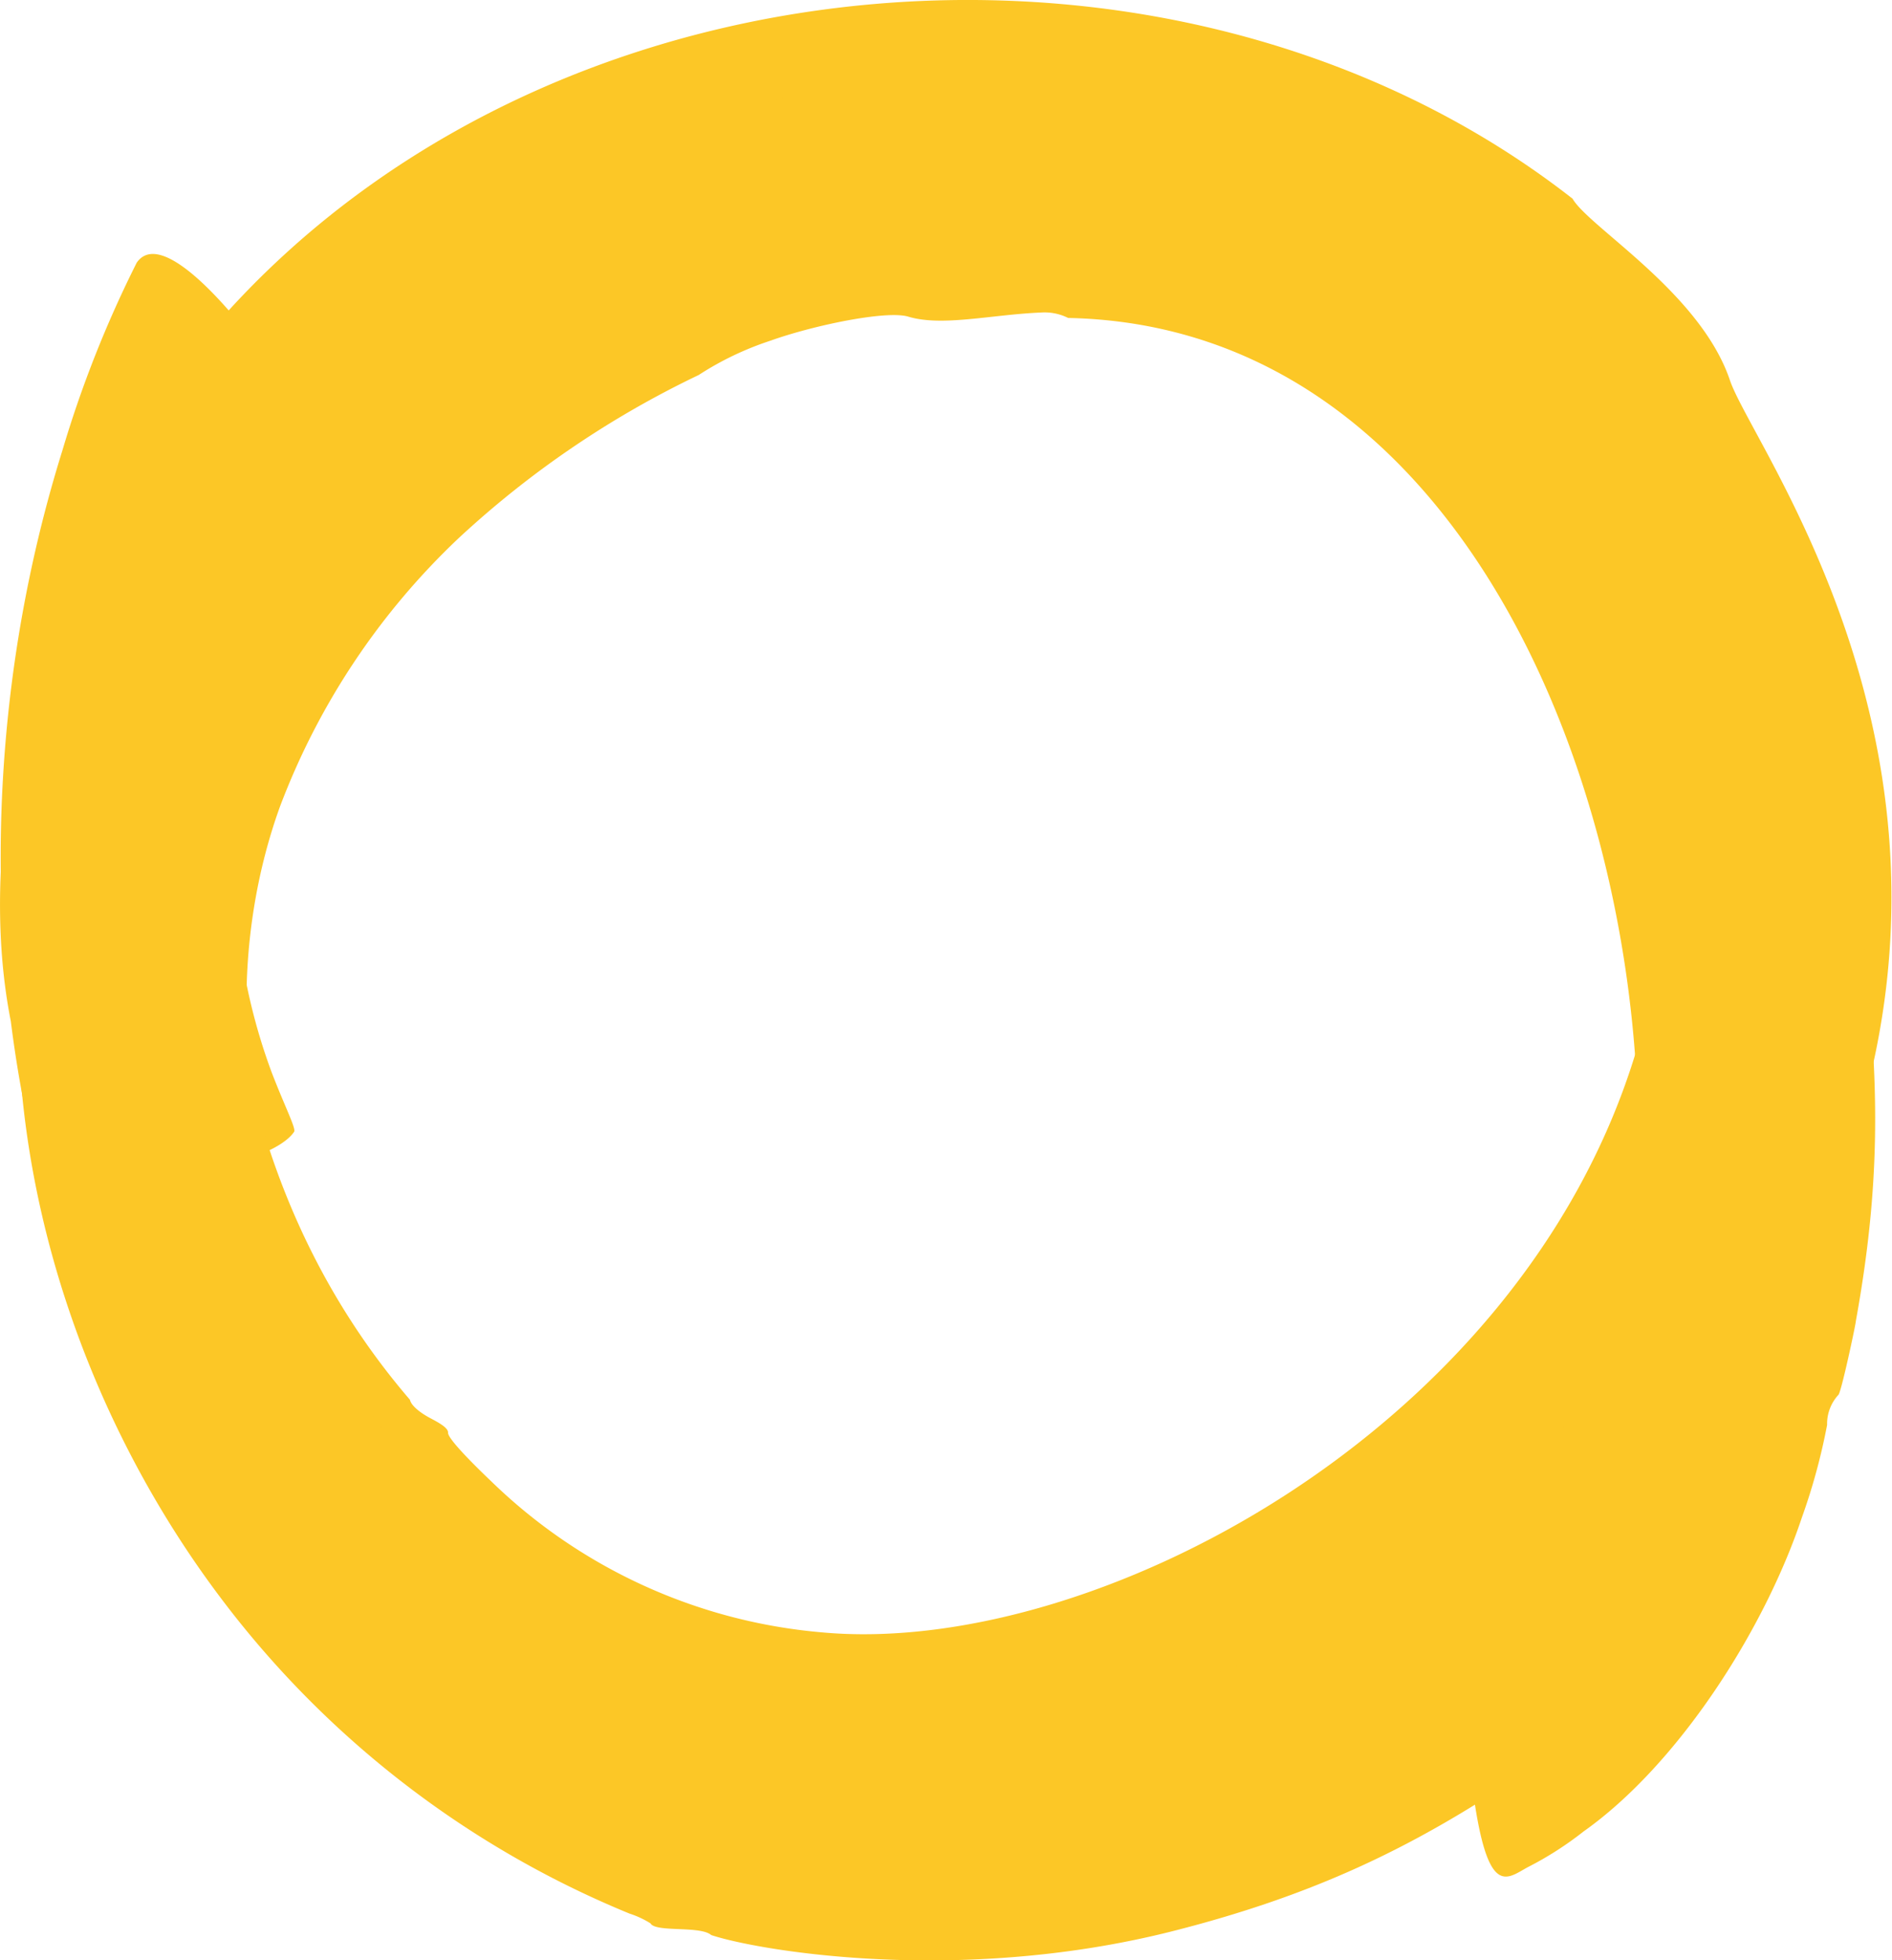 <svg xmlns="http://www.w3.org/2000/svg" xmlns:xlink="http://www.w3.org/1999/xlink" viewBox="0 0 141.97 147.1"><defs><style>.cls-1{fill:none;}.cls-2{clip-path:url(#clip-path);}.cls-3{fill:#fcc726;}</style><clipPath id="clip-path" transform="translate(0 0)"><rect class="cls-1" width="141.97" height="147.1"/></clipPath></defs><g id="Calque_2" data-name="Calque 2"><g id="Calque_1-2" data-name="Calque 1"><g class="cls-2"><path class="cls-3" d="M4.68,33.81a85.5,85.5,0,0,1,5.58-14.1c1.3-1.87,4.29.56,7.08,3.79,1.58,1.82,5.46,6.82,5.77,9.23.27,2.05-.55,3.52-1.56,5.81-4.2,9.55-11.19,42.75,9.21,66.5.1.46.81,1,1.51,1.37s1.38.75,1.35,1.11c0,.56,2.81,3.23,3.21,3.61a40.55,40.55,0,0,0,24.79,11.36c20.25,1.9,52.37-14.95,61.09-43.4.83-2.71,1-.11,1.68-5.35C128.85,37.42,96.24,12,62.69,17.93A55.82,55.82,0,0,0,47,23.29a34.35,34.35,0,0,0-7.77,5.29c-.81.86-1.54,1.34-1.73,1.07a53.42,53.42,0,0,0-10.5,10,48.63,48.63,0,0,0-6.14,10l-1.1,2.45a2,2,0,0,0-.83,1.73c0,.38-.58,2.52-.95,5.6a44.28,44.28,0,0,0,2.39,21c1,2.61,1.86,4.26,1.7,4.5-.84,1.26-4,2.56-7.76,2.81a18.47,18.47,0,0,1-5.66-.53A10.61,10.61,0,0,1,4.19,85c-1.1-1-2.29-3.55-3.14-7.25-2.21-9.6-.7-21,2.43-30.35a80.85,80.85,0,0,1,7.88-16.74C34.65-3.77,86.82-9.47,118,14.91c1.24,2.15,9.6,7.06,11.81,13.63,1.9,5.63,23.89,33.87,3.54,69.66C120.79,120.36,99.85,130.39,96.6,133c-22,7.78-38.25,12-62.57-1.4a83.25,83.25,0,0,1-9.71-7.06C.35,103.2-5.15,65.28,4.68,33.81" transform="translate(0 0)"/><path class="cls-3" d="M63.76,128c7.51,3,21.24.37,30.94-3.76,16.62-7.09,25.22-20.71,26.87-22.41,2.21-1.86,9,6.6,9.9,13.26.51,3.77-1.22,5.34-12.37,14.62-9.92,7.2-18,11.91-31.32,15.26-16,4-31,1.38-34.41.24-.83-.72-4.17-.18-4.56-.88a7,7,0,0,0-1.57-.73,73.11,73.11,0,0,1-30.91-24C6.93,107,1,90.63,1.35,74.19,1.7,57.26,9.63,41,19.59,30.3c3.54-3.81,1.07-.49,6.65-5.75C45.4,6.49,84.52-4.81,111.86,18c13.46,11.24,22.06,27.53,26.44,44.81.48,1.87.87,3.23,1.13,3.91.5,1.34.54,2.42.24,2.47,1.22,10.78,1.68,18.4-.41,29.93,0,.22-1.12,5.48-1.32,5.56a3.22,3.22,0,0,0-.84,2.25,46.14,46.14,0,0,1-1.89,6.94c-2.85,8.53-9.33,18.58-16.39,23.57a25.23,25.23,0,0,1-4.15,2.66c-1.69.9-3.22,2.67-4.35-7.38-1.65-14.8-.43-8.51,6.83-20.86,14-23.91,2.89-87.19-37-88a3.94,3.94,0,0,0-2-.41c-3.8.16-7.46,1.08-10,.31-1.66-.49-7.17.67-10.32,1.8a23.09,23.09,0,0,0-5.4,2.58,72.14,72.14,0,0,0-18,12.23A53.86,53.86,0,0,0,21,60.55c-3.72,10.31-2.58,20.58-1.14,23.7.28,15.9,17.49,41.91,43.94,43.74" transform="translate(0 0)"/></g></g></g></svg>